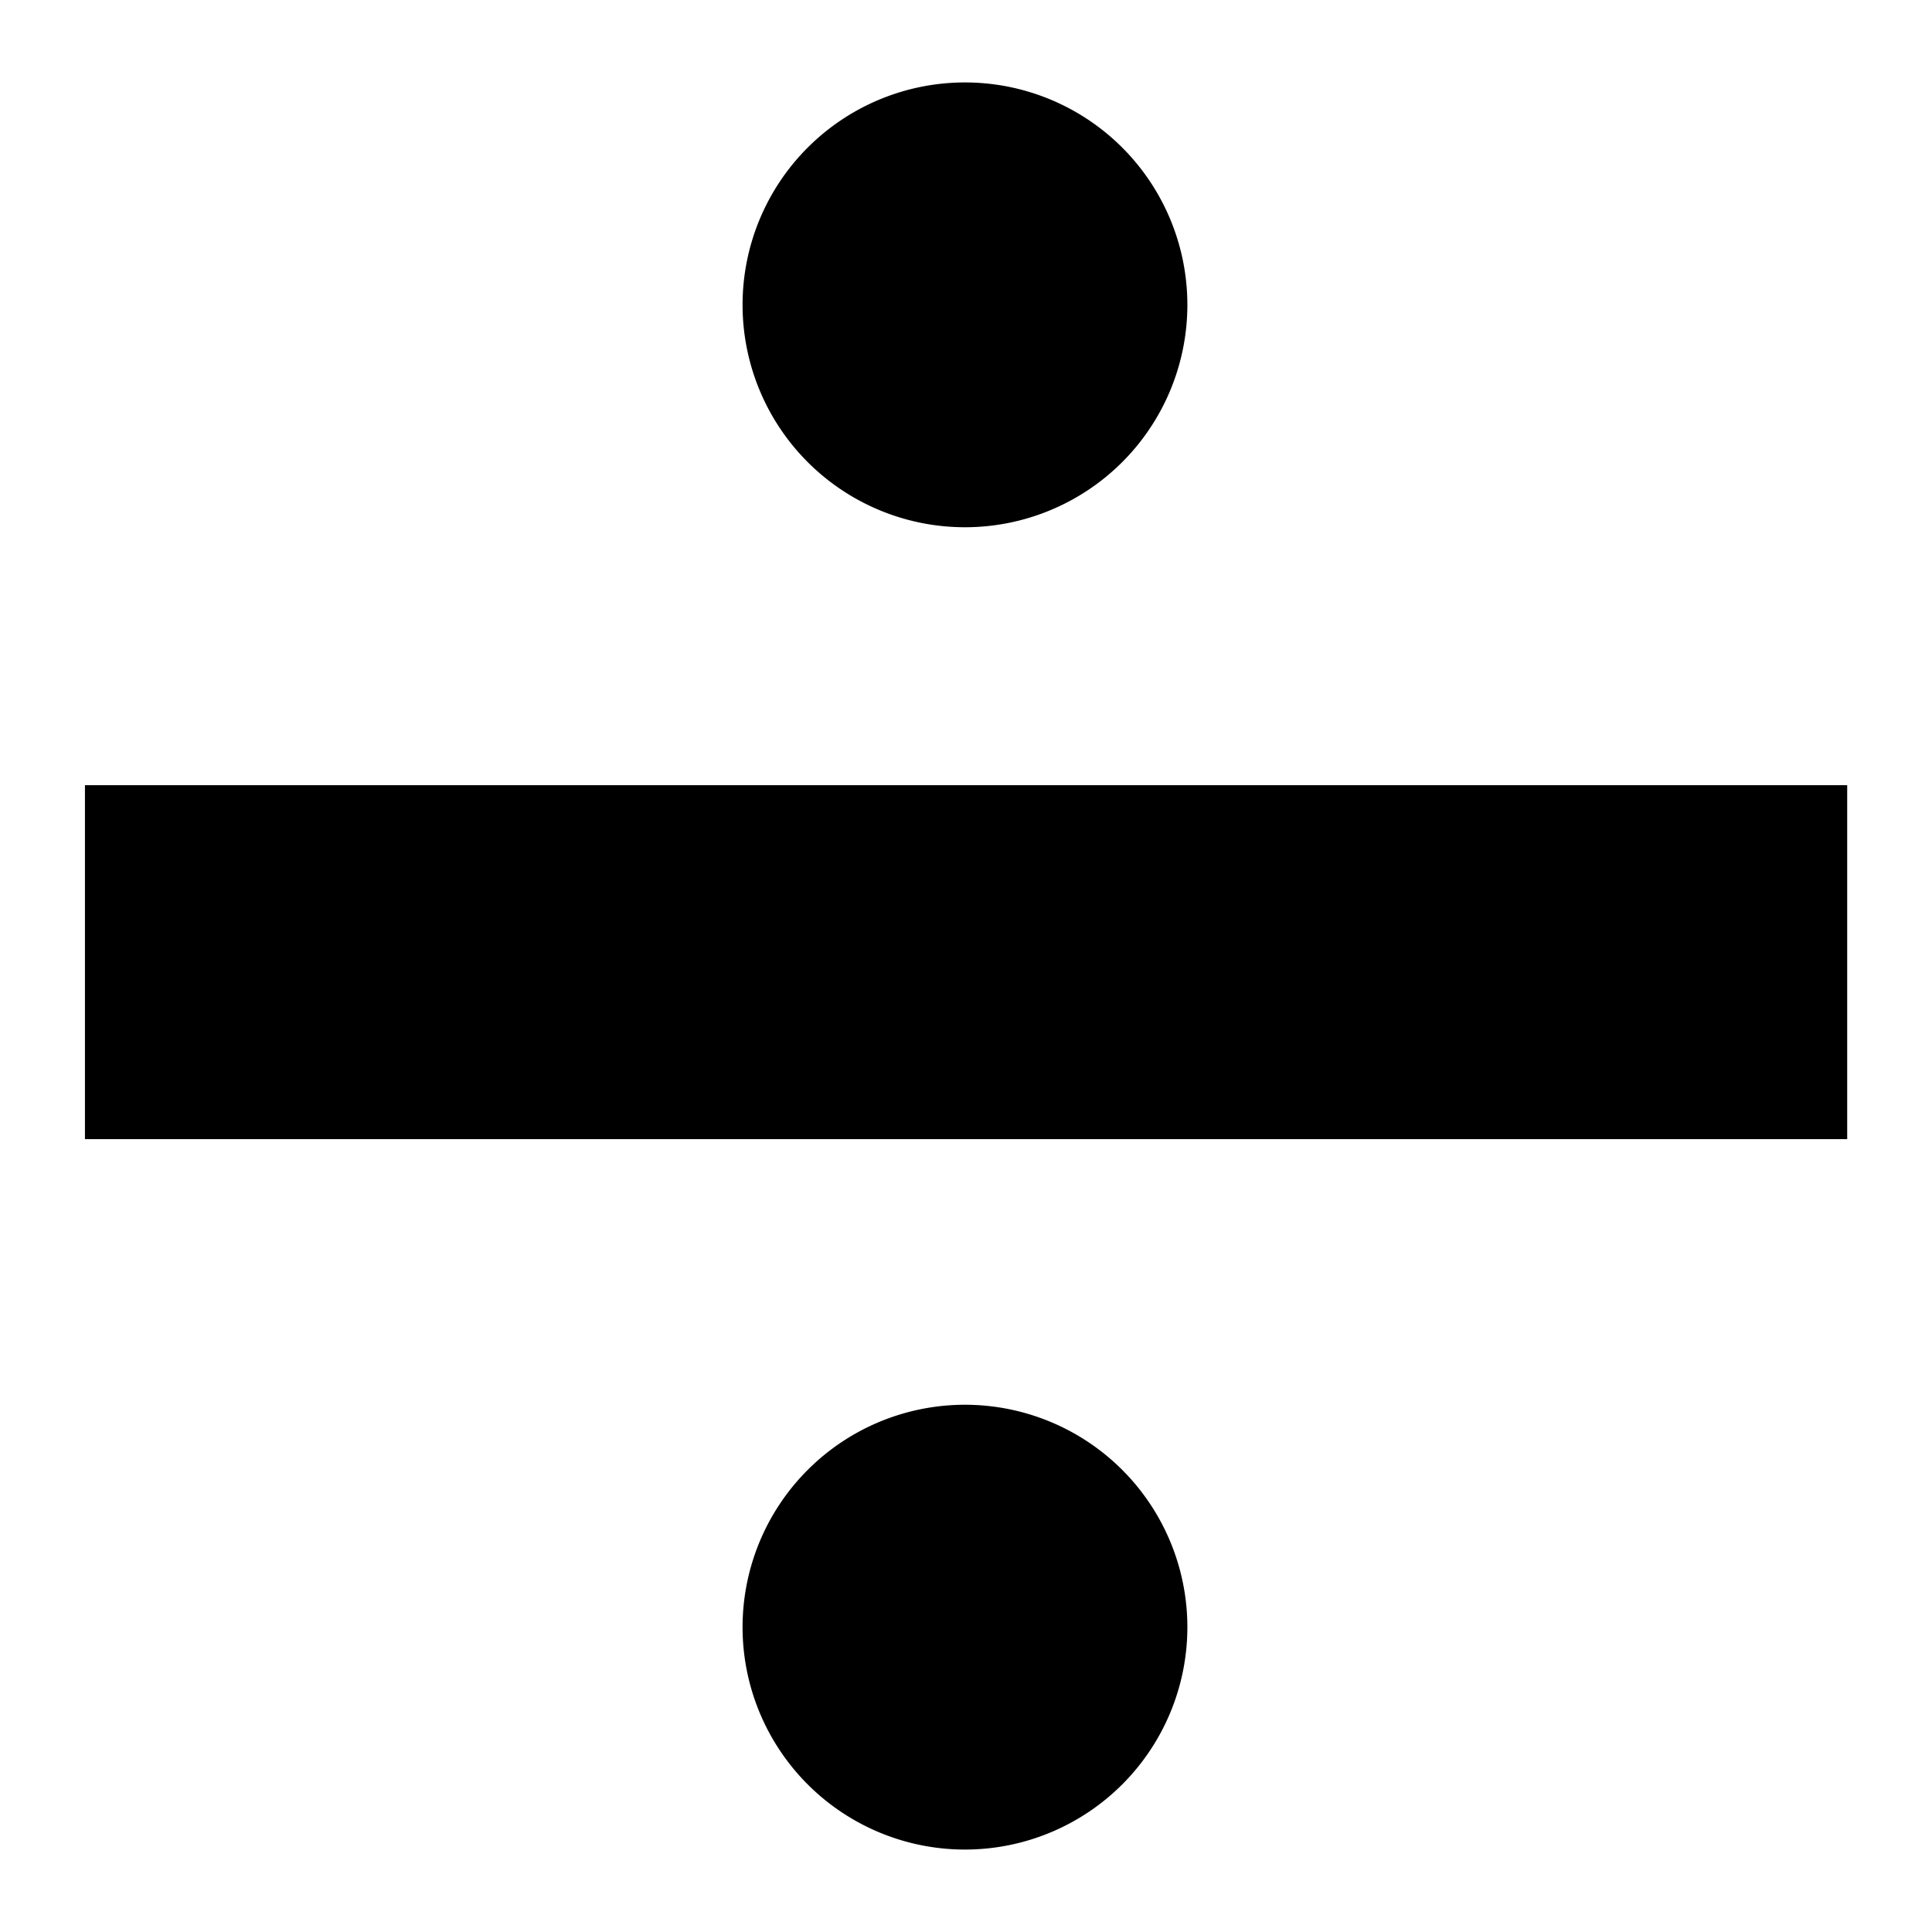 <?xml version="1.0" encoding="UTF-8"?> <svg xmlns="http://www.w3.org/2000/svg" id="Layer_1" data-name="Layer 1" viewBox="0 0 131 131"><title>classes-icon</title><rect x="5.76" y="53.24" width="119.49" height="24"></rect><path d="M80.51,110.33A15.08,15.08,0,1,1,65.43,95.25a15.08,15.08,0,0,1,15.08,15.08"></path><path d="M80.51,20.67A15.08,15.08,0,1,1,65.43,5.59,15.08,15.08,0,0,1,80.51,20.67"></path></svg> 
